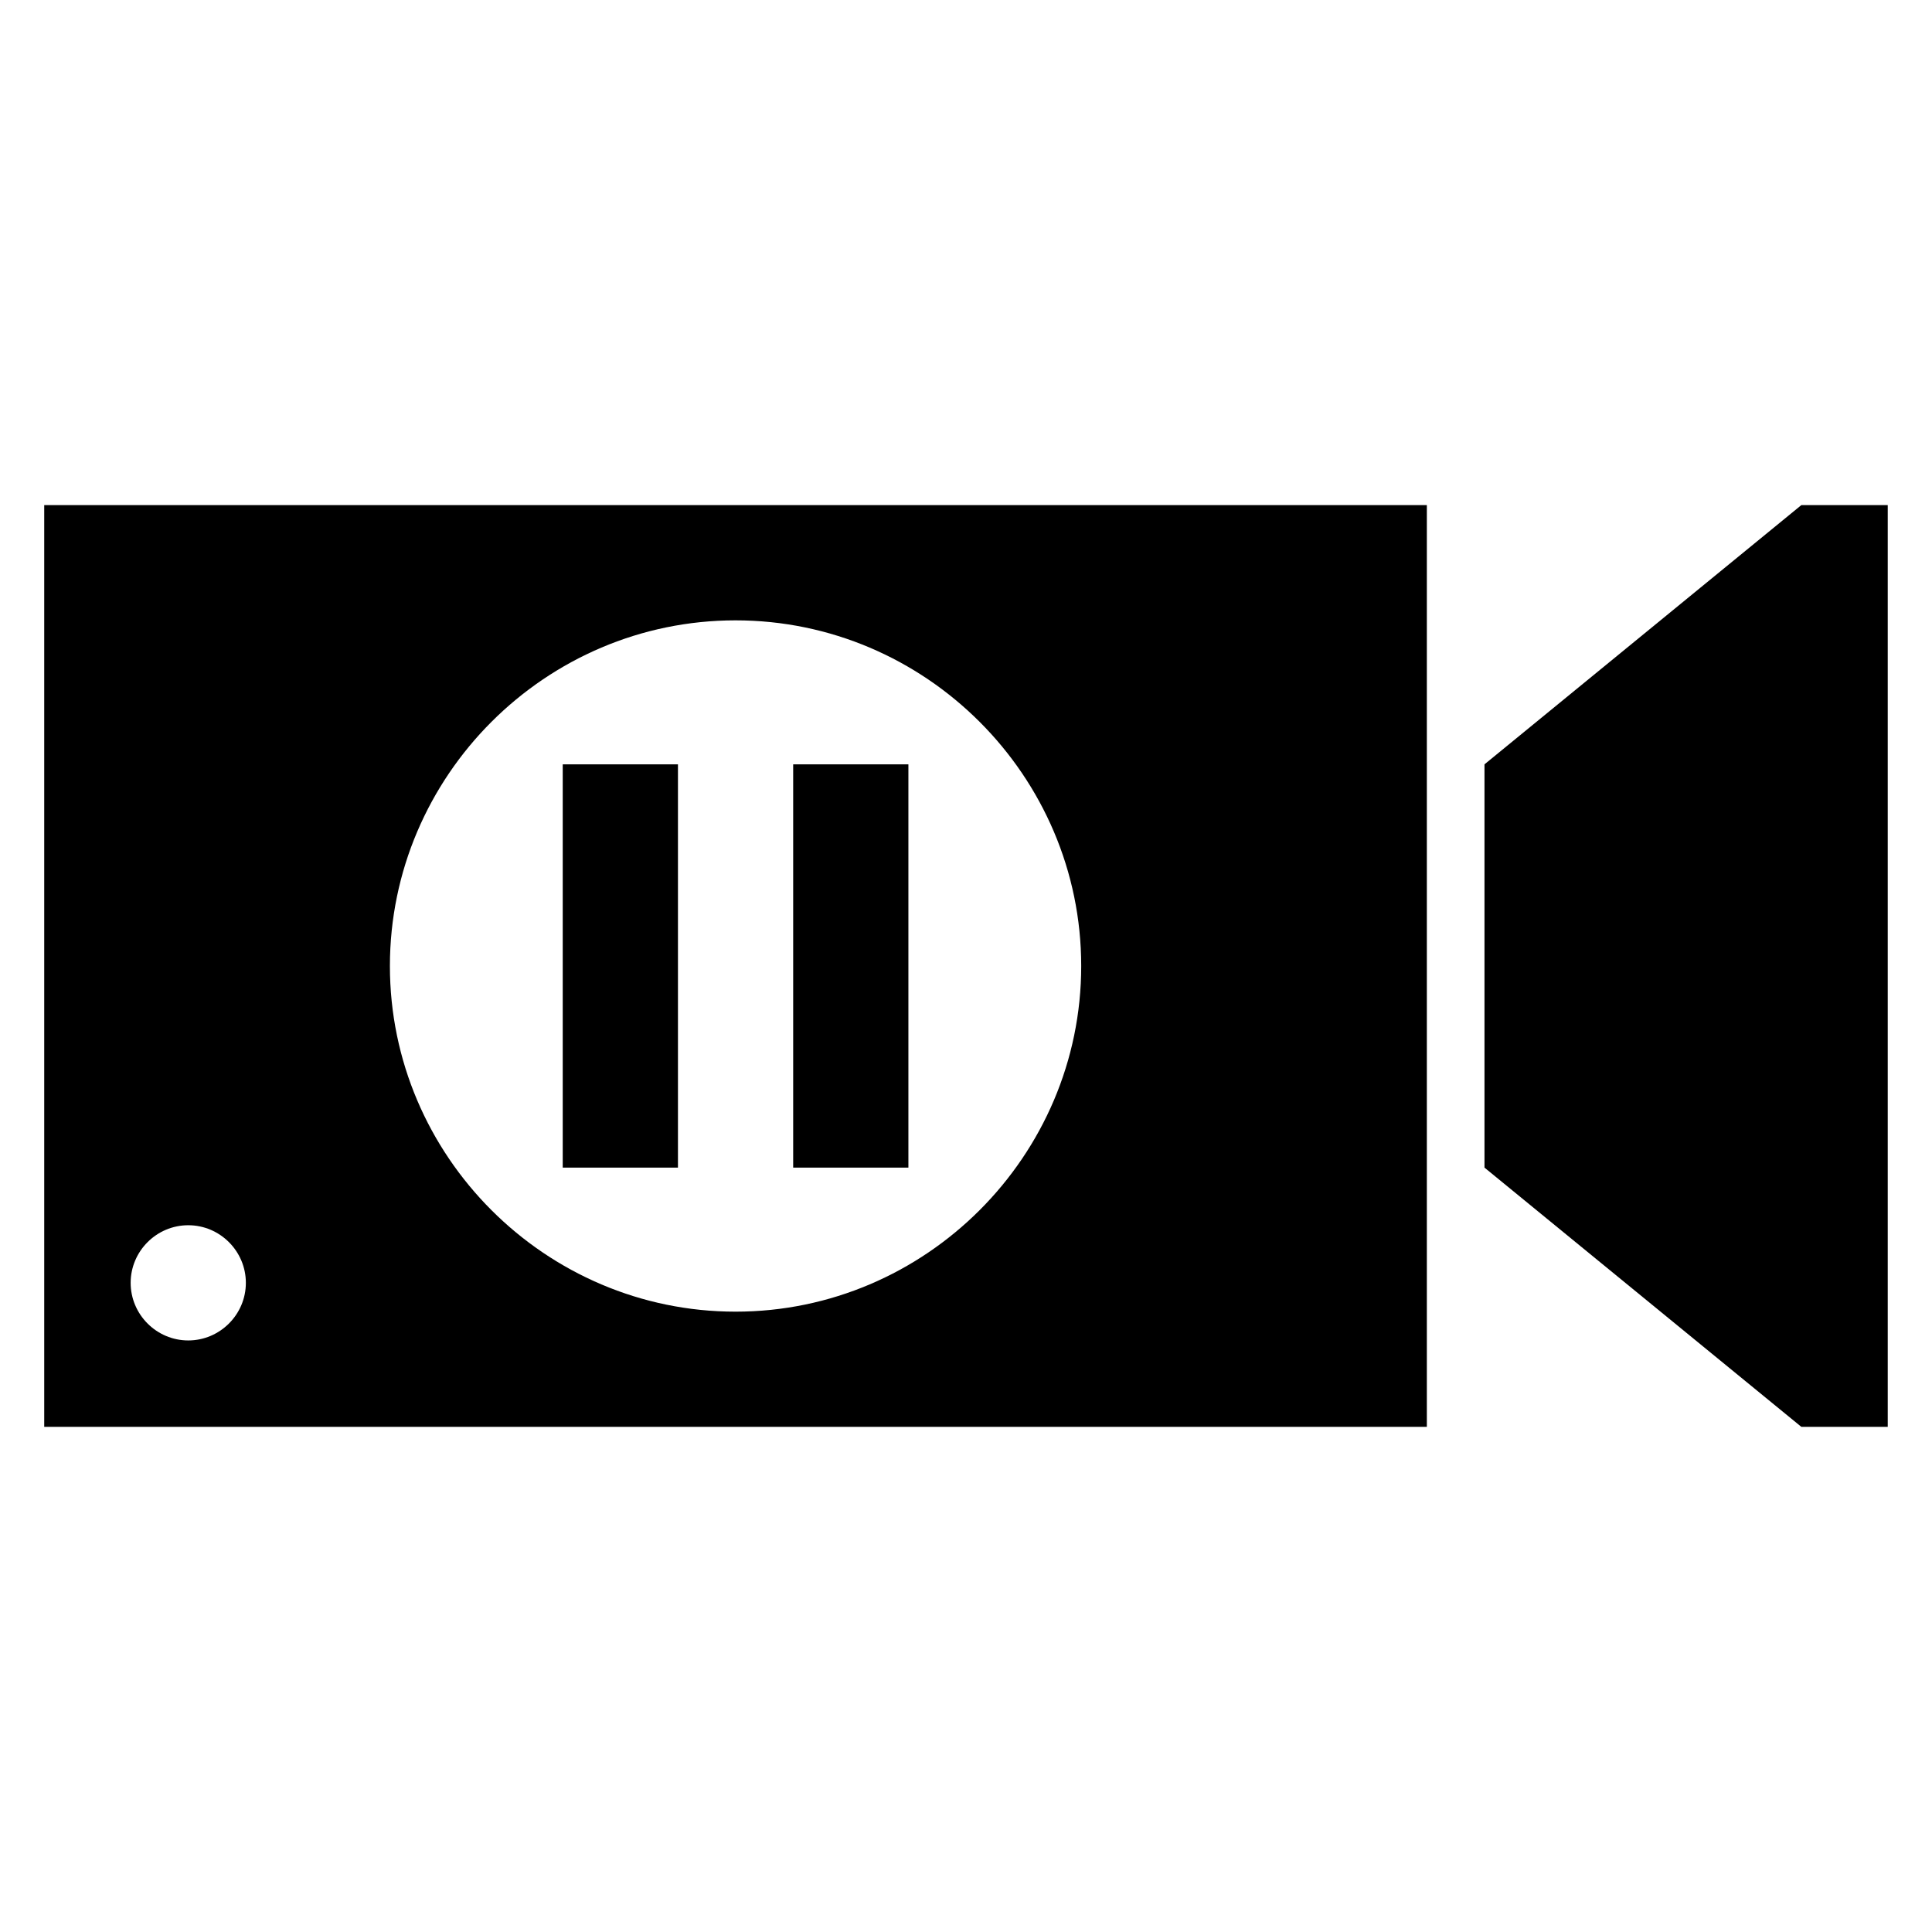 <?xml version="1.0" encoding="UTF-8"?>
<!-- Uploaded to: ICON Repo, www.iconrepo.com, Generator: ICON Repo Mixer Tools -->
<svg fill="#000000" width="800px" height="800px" version="1.1" viewBox="144 144 512 512" xmlns="http://www.w3.org/2000/svg">
 <g>
  <path d="m354.2 346.56h30.535v106.87h-30.535z"/>
  <path d="m293.13 346.56h30.535v106.87h-30.535z"/>
  <path d="m522.13 522.13v-244.27h-366.41v244.27zm-183.2-213.73c50.383 0 91.602 41.223 91.602 91.602 0 50.383-41.223 91.602-91.602 91.602-50.383 0-91.602-41.223-91.602-91.602 0-50.383 41.223-91.602 91.602-91.602zm-145.04 160.3c8.398 0 15.266 6.871 15.266 15.266 0 8.398-6.871 15.266-15.266 15.266-8.398 0-15.266-6.871-15.266-15.266 0-8.395 6.867-15.266 15.266-15.266z"/>
  <path d="m644.27 522.13v-244.27h-22.898l-83.969 68.699v106.87l83.969 68.699z"/>
 </g>
</svg>